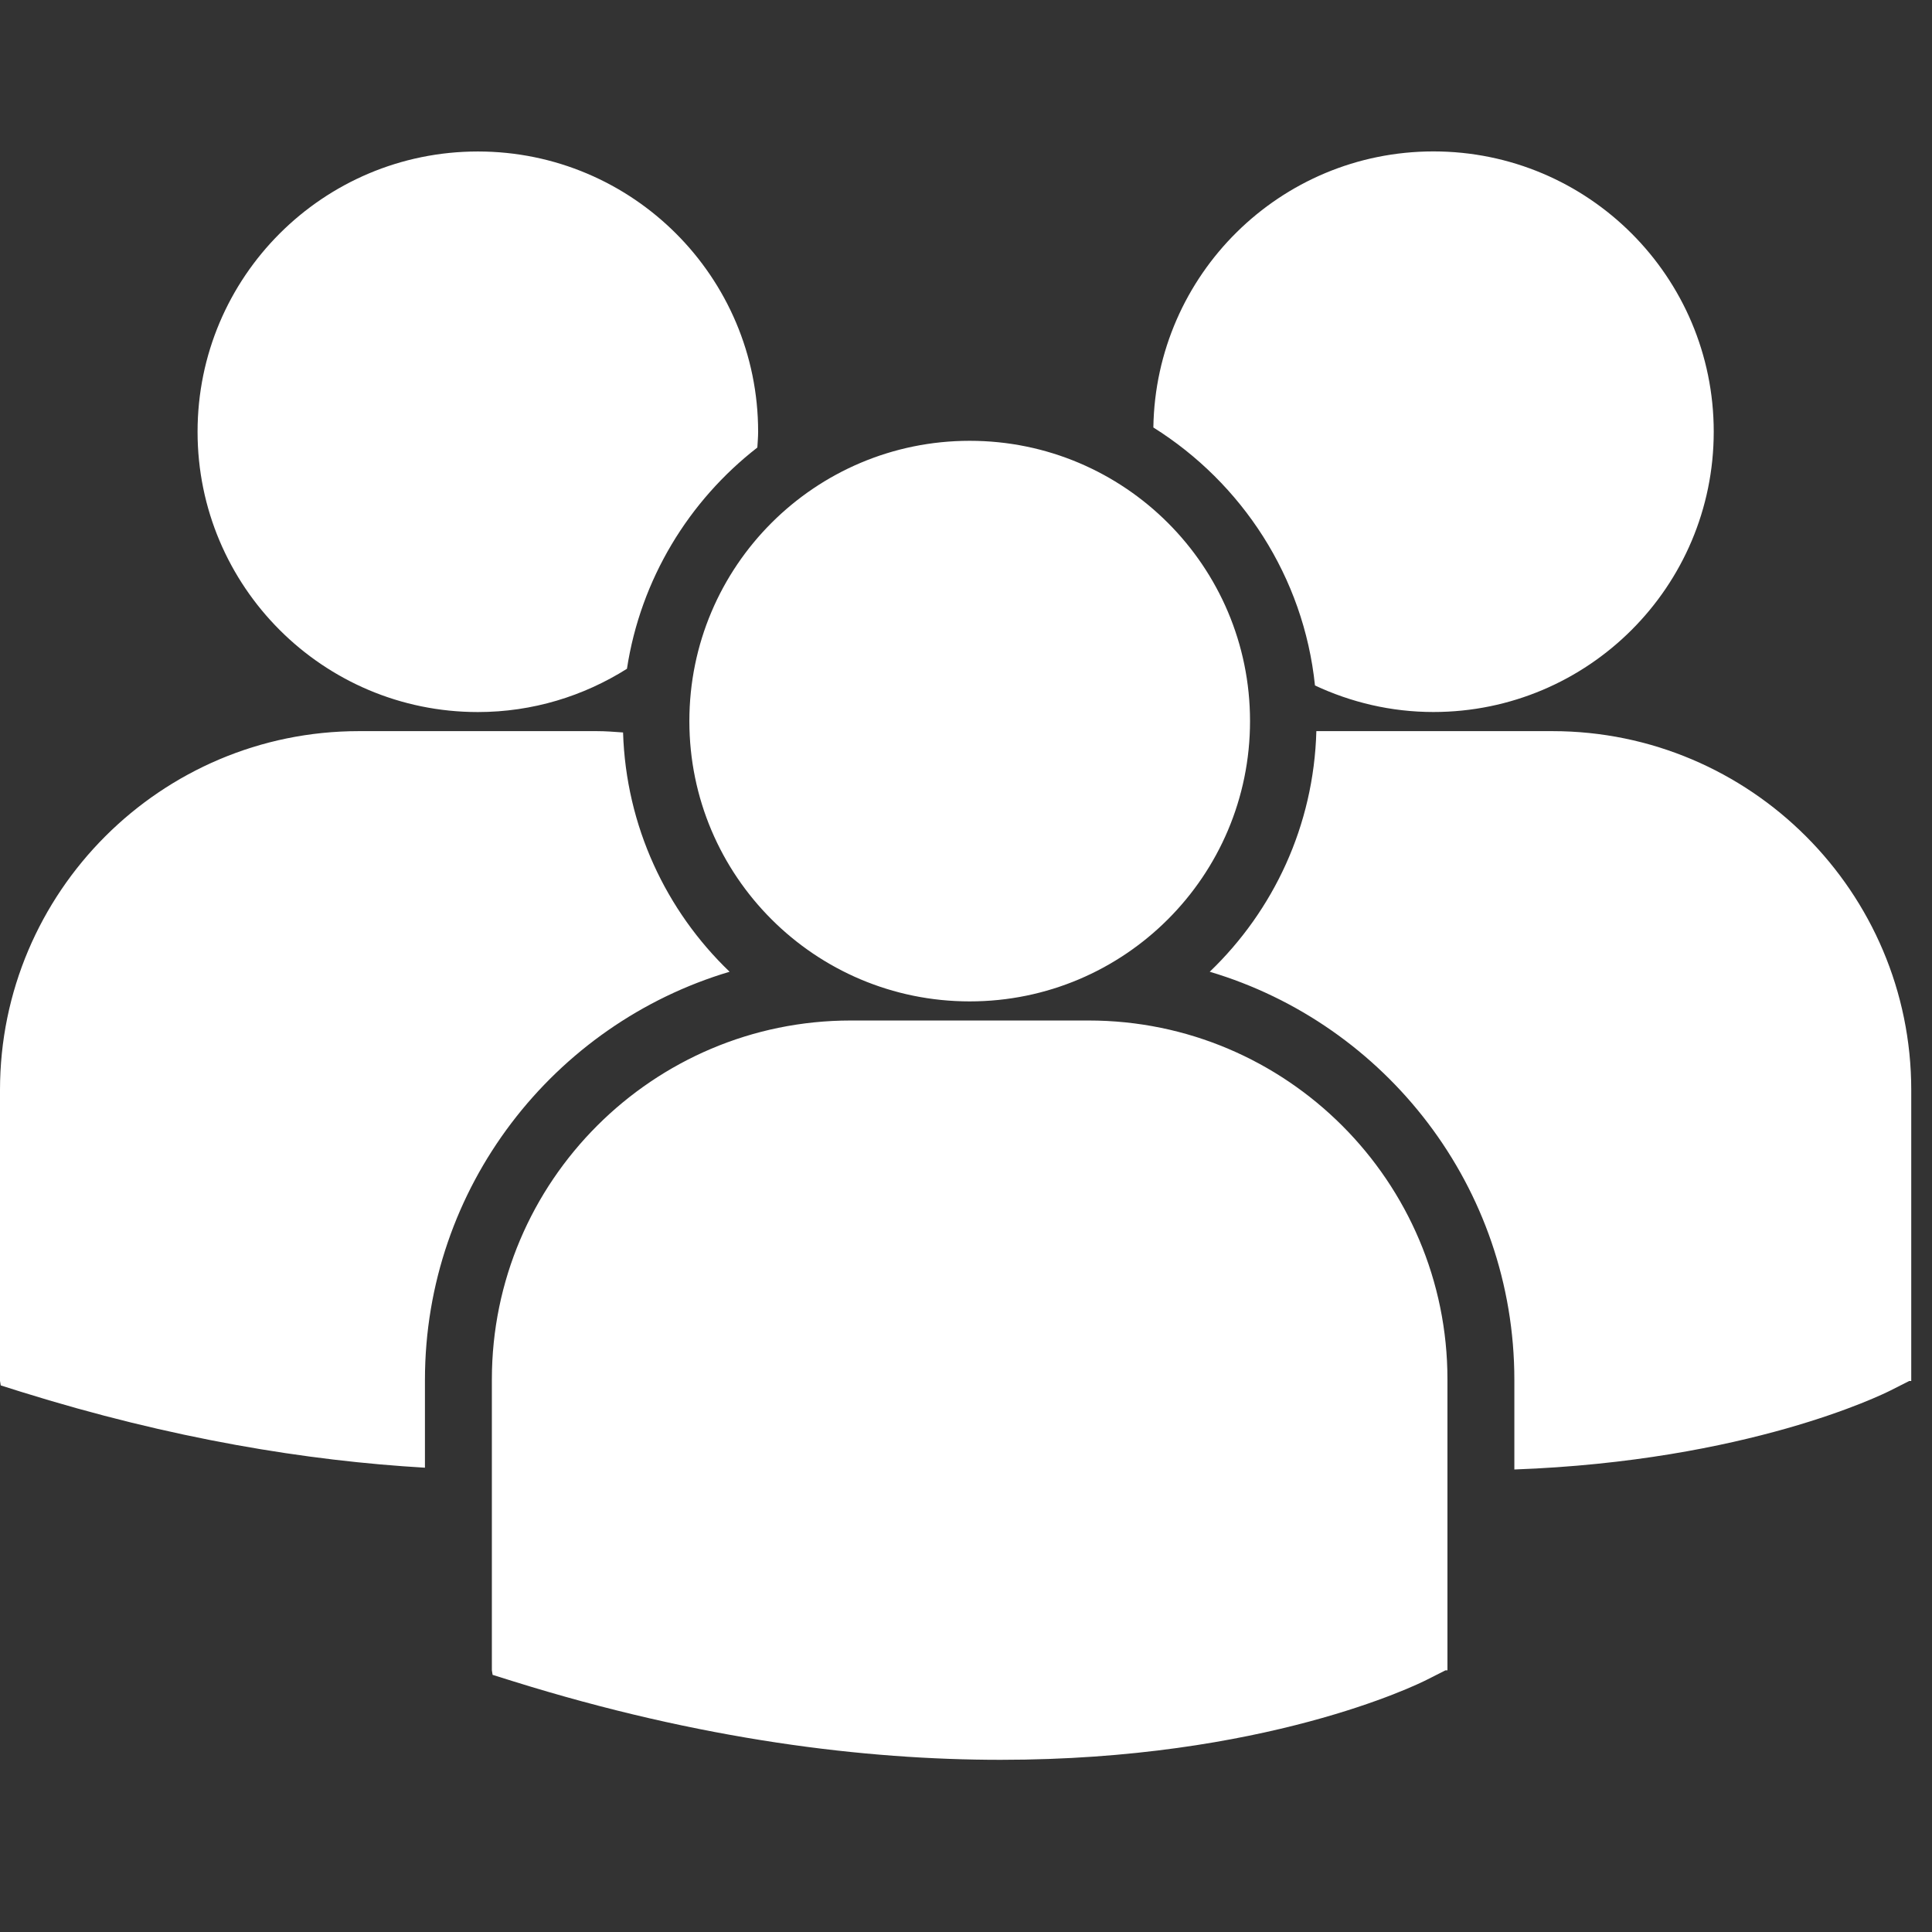 <?xml version="1.0" encoding="UTF-8"?> <svg xmlns="http://www.w3.org/2000/svg" width="81" height="81" viewBox="0 0 81 81" fill="none"><rect x="0" y="0" width="81" height="81" fill="#333333" stroke="none"/> <g clip-path="url(#clip0)"> <path d="M48.355 17.922C52.06 20.245 54.658 24.176 55.131 28.739C56.642 29.445 58.319 29.851 60.097 29.851C66.588 29.851 71.849 24.59 71.849 18.1C71.849 11.609 66.588 6.348 60.097 6.348C53.668 6.35 48.453 11.517 48.355 17.922ZM40.656 41.984C47.147 41.984 52.408 36.722 52.408 30.232C52.408 23.742 47.146 18.481 40.656 18.481C34.166 18.481 28.902 23.743 28.902 30.233C28.902 36.723 34.166 41.984 40.656 41.984ZM45.641 42.785H35.669C27.372 42.785 20.622 49.536 20.622 57.833V70.028L20.653 70.219L21.493 70.482C29.411 72.956 36.29 73.781 41.952 73.781C53.011 73.781 59.421 70.628 59.816 70.427L60.601 70.03H60.685V57.833C60.688 49.536 53.938 42.785 45.641 42.785ZM65.084 30.653H55.189C55.082 34.612 53.392 38.177 50.719 40.741C58.094 42.934 63.49 49.773 63.49 57.851V61.609C73.26 61.251 78.89 58.482 79.261 58.296L80.046 57.898H80.13V45.699C80.13 37.403 73.38 30.653 65.084 30.653ZM20.035 29.853C22.334 29.853 24.473 29.182 26.285 28.039C26.861 24.282 28.875 20.999 31.752 18.763C31.764 18.543 31.785 18.325 31.785 18.103C31.785 11.612 26.523 6.351 20.035 6.351C13.543 6.351 8.283 11.612 8.283 18.103C8.283 24.591 13.543 29.853 20.035 29.853ZM30.589 40.741C27.929 38.19 26.245 34.644 26.122 30.709C25.755 30.682 25.392 30.653 25.018 30.653H15.047C6.75 30.653 0 37.403 0 45.699V57.896L0.031 58.084L0.871 58.349C7.223 60.332 12.892 61.246 17.816 61.534V57.851C17.818 49.773 23.212 42.936 30.589 40.741Z" fill="white"></path> </g> <defs> <clipPath id="clip0"> <rect width="80.13" height="80.13" fill="white"></rect> </clipPath> </defs> </svg> 
